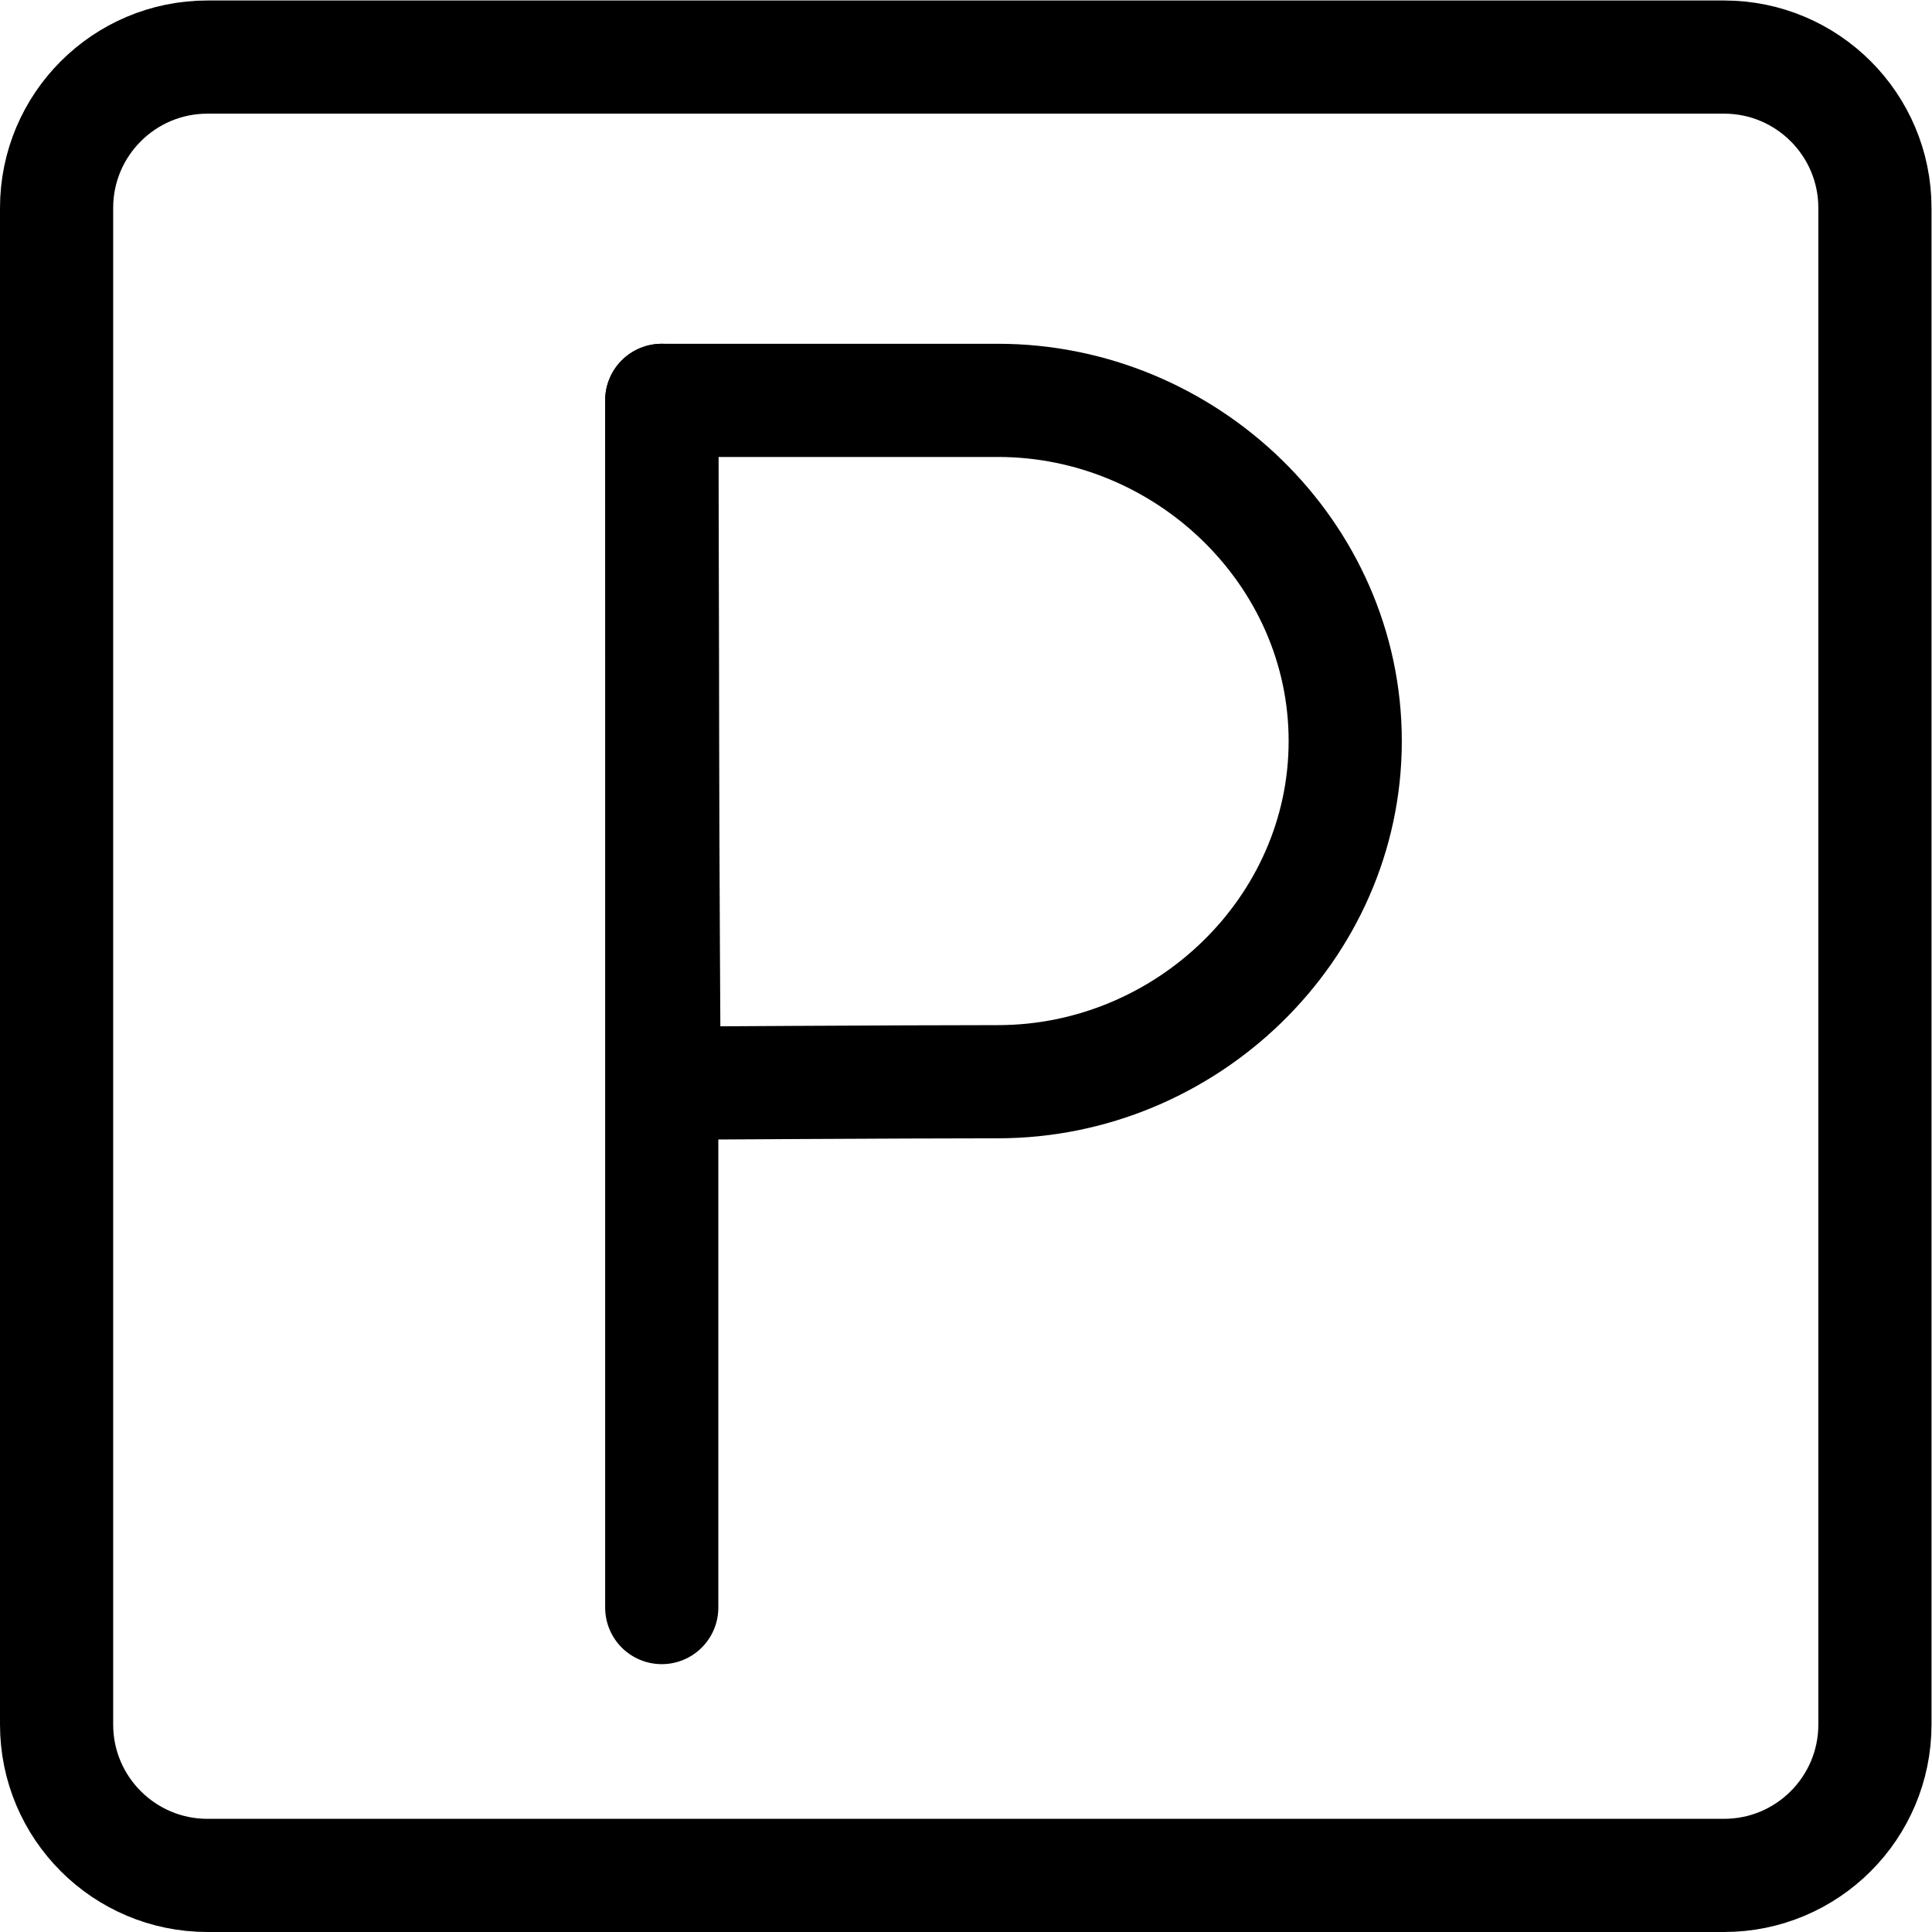 <?xml version="1.0" encoding="UTF-8" standalone="no"?>
<!-- Created with Inkscape (http://www.inkscape.org/) -->

<svg
   version="1.1"
   id="svg780"
   xml:space="preserve"
   width="682.667"
   height="682.667"
   viewBox="0 0 682.667 682.667"
   xmlns="http://www.w3.org/2000/svg"
   xmlns:svg="http://www.w3.org/2000/svg"><defs
     id="defs784"><clipPath
       clipPathUnits="userSpaceOnUse"
       id="clipPath794"><path
         d="M 0,512 H 512 V 0 H 0 Z"
         id="path792" /></clipPath></defs><g
     id="g786"
     transform="matrix(1.333,0,0,-1.333,0,682.667)"><g
       id="g788"><g
         id="g790"
         clip-path="url(#clipPath794)"><g
           id="g796"
           transform="translate(457,15)"><path
             d="m 0,0 h -402 c -22.091,0 -40,17.909 -40,40 v 402 c 0,22.091 17.909,40 40,40 H 0 c 22.091,0 40,-17.909 40,-40 V 40 C 40,17.909 22.091,0 0,0 Z"
             style="fill:none;stroke:#000000;stroke-width:30;stroke-linecap:round;stroke-linejoin:round;stroke-miterlimit:10;stroke-dasharray:none;stroke-opacity:1"
             id="path798" /></g><g
           id="g800"
           transform="translate(175.413,406)"><path
             d="M 0,0 V -320"
             style="fill:none;stroke:#000000;stroke-width:30;stroke-linecap:round;stroke-linejoin:round;stroke-miterlimit:10;stroke-dasharray:none;stroke-opacity:1"
             id="path802" /></g><g
           id="g804"
           transform="translate(356.587,315.696)"><path
             d="m 0,0 c 0,-49.874 -42.199,-90.304 -92.073,-90.304 -24.734,0 -88.481,-0.399 -88.481,-0.399 0,0 -0.399,65.563 -0.399,90.703 0,20.647 -0.222,90.304 -0.222,90.304 h 89.102 C -42.199,90.304 0,49.874 0,0 Z"
             style="fill:none;stroke:#000000;stroke-width:30;stroke-linecap:round;stroke-linejoin:round;stroke-miterlimit:10;stroke-dasharray:none;stroke-opacity:1"
             id="path806" /></g></g></g></g></svg>
